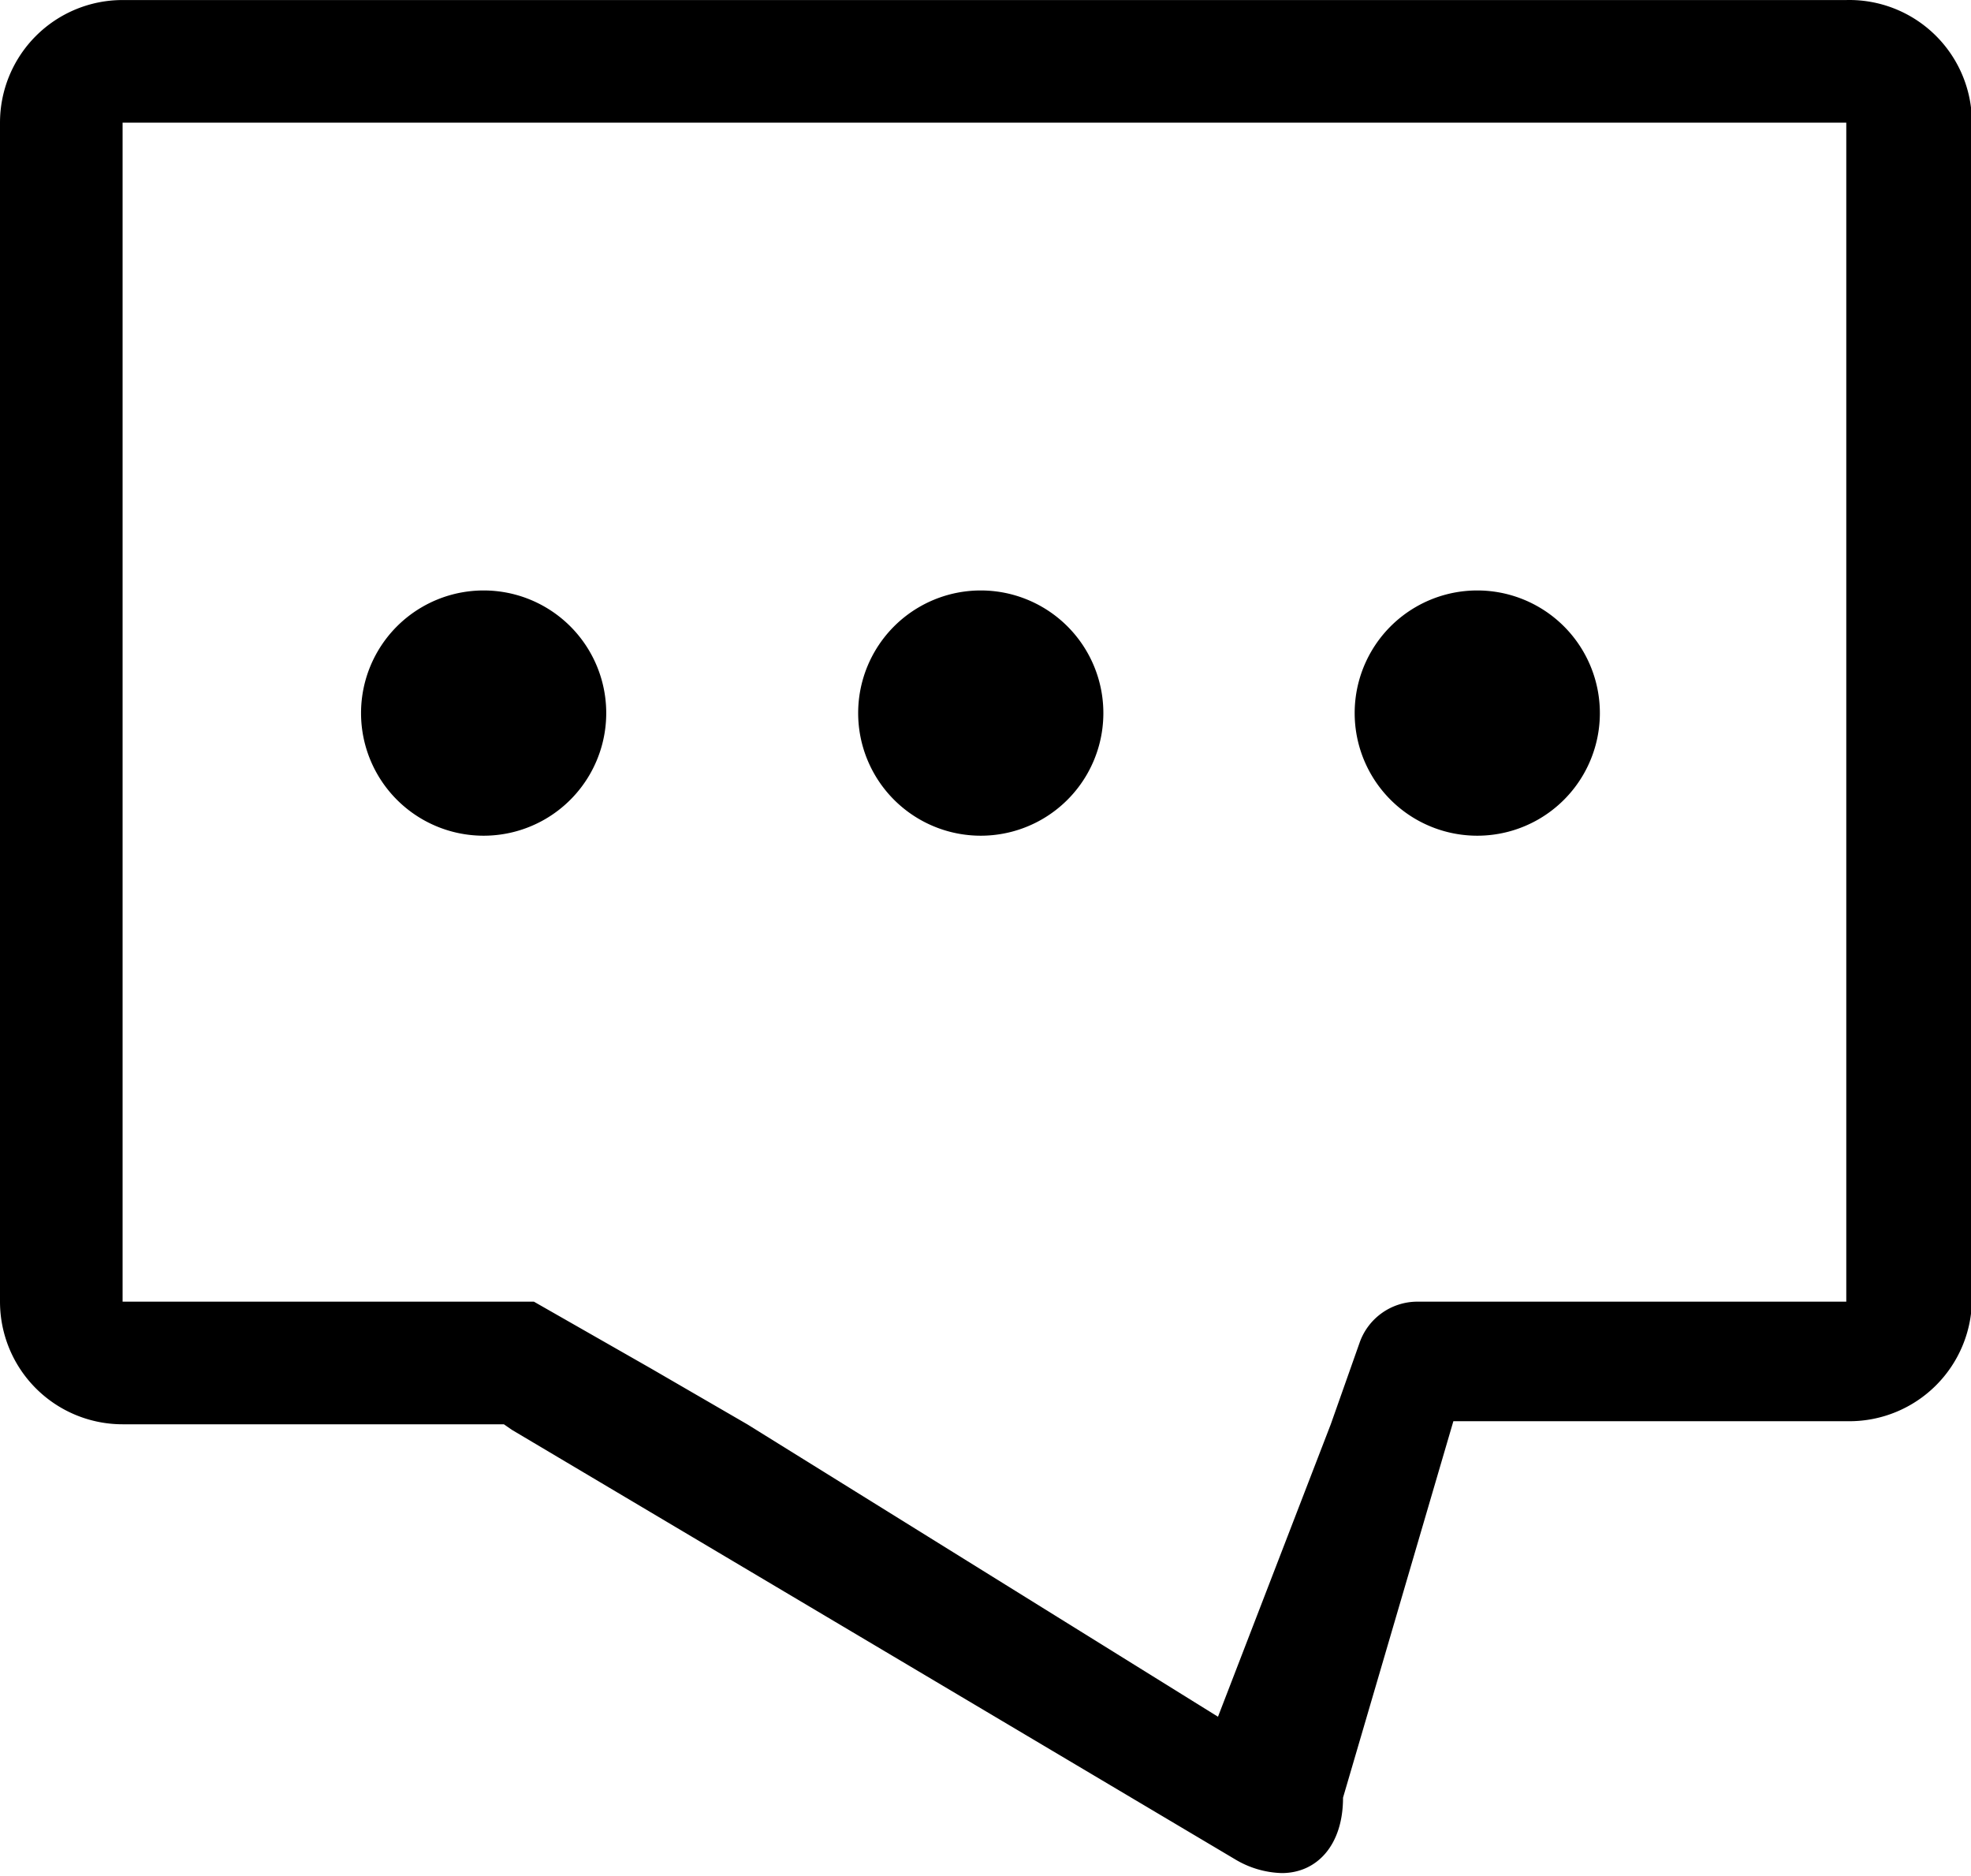 <?xml version="1.0" standalone="no"?><!DOCTYPE svg PUBLIC "-//W3C//DTD SVG 1.1//EN" "http://www.w3.org/Graphics/SVG/1.1/DTD/svg11.dtd"><svg t="1618290997645" class="icon" viewBox="0 0 1076 1024" version="1.1" xmlns="http://www.w3.org/2000/svg" p-id="6041" xmlns:xlink="http://www.w3.org/1999/xlink" width="33.625" height="32"><defs><style type="text/css"></style></defs><path d="M1007.916 0.022H66.927A66.927 66.927 0 0 0 0 66.949v643.499a66.927 66.927 0 0 0 66.927 66.927h208.142l4.35 3.012 394.533 234.243a52.203 52.203 0 0 0 25.767 7.697c19.074 0 33.463-15.059 33.463-41.16l60.234-205.465h216.174a66.927 66.927 0 0 0 66.926-66.927V66.949a66.927 66.927 0 0 0-68.6-66.927z m0 710.426H773.672a33.463 33.463 0 0 0-31.456 22.42l-15.727 44.507-61.573 159.62-256.999-159.62-52.537-30.452-63.915-36.475H66.926v-643.499h940.989z" p-id="6042"></path><path d="M197.099 389.201a66.927 66.927 0 1 0 133.854 0 66.927 66.927 0 1 0-133.854 0zM468.487 389.201a66.927 66.927 0 1 0 133.854 0 66.927 66.927 0 1 0-133.854 0zM739.539 389.201a66.927 66.927 0 1 0 133.854 0 66.927 66.927 0 1 0-133.854 0z" p-id="6043"></path></svg>